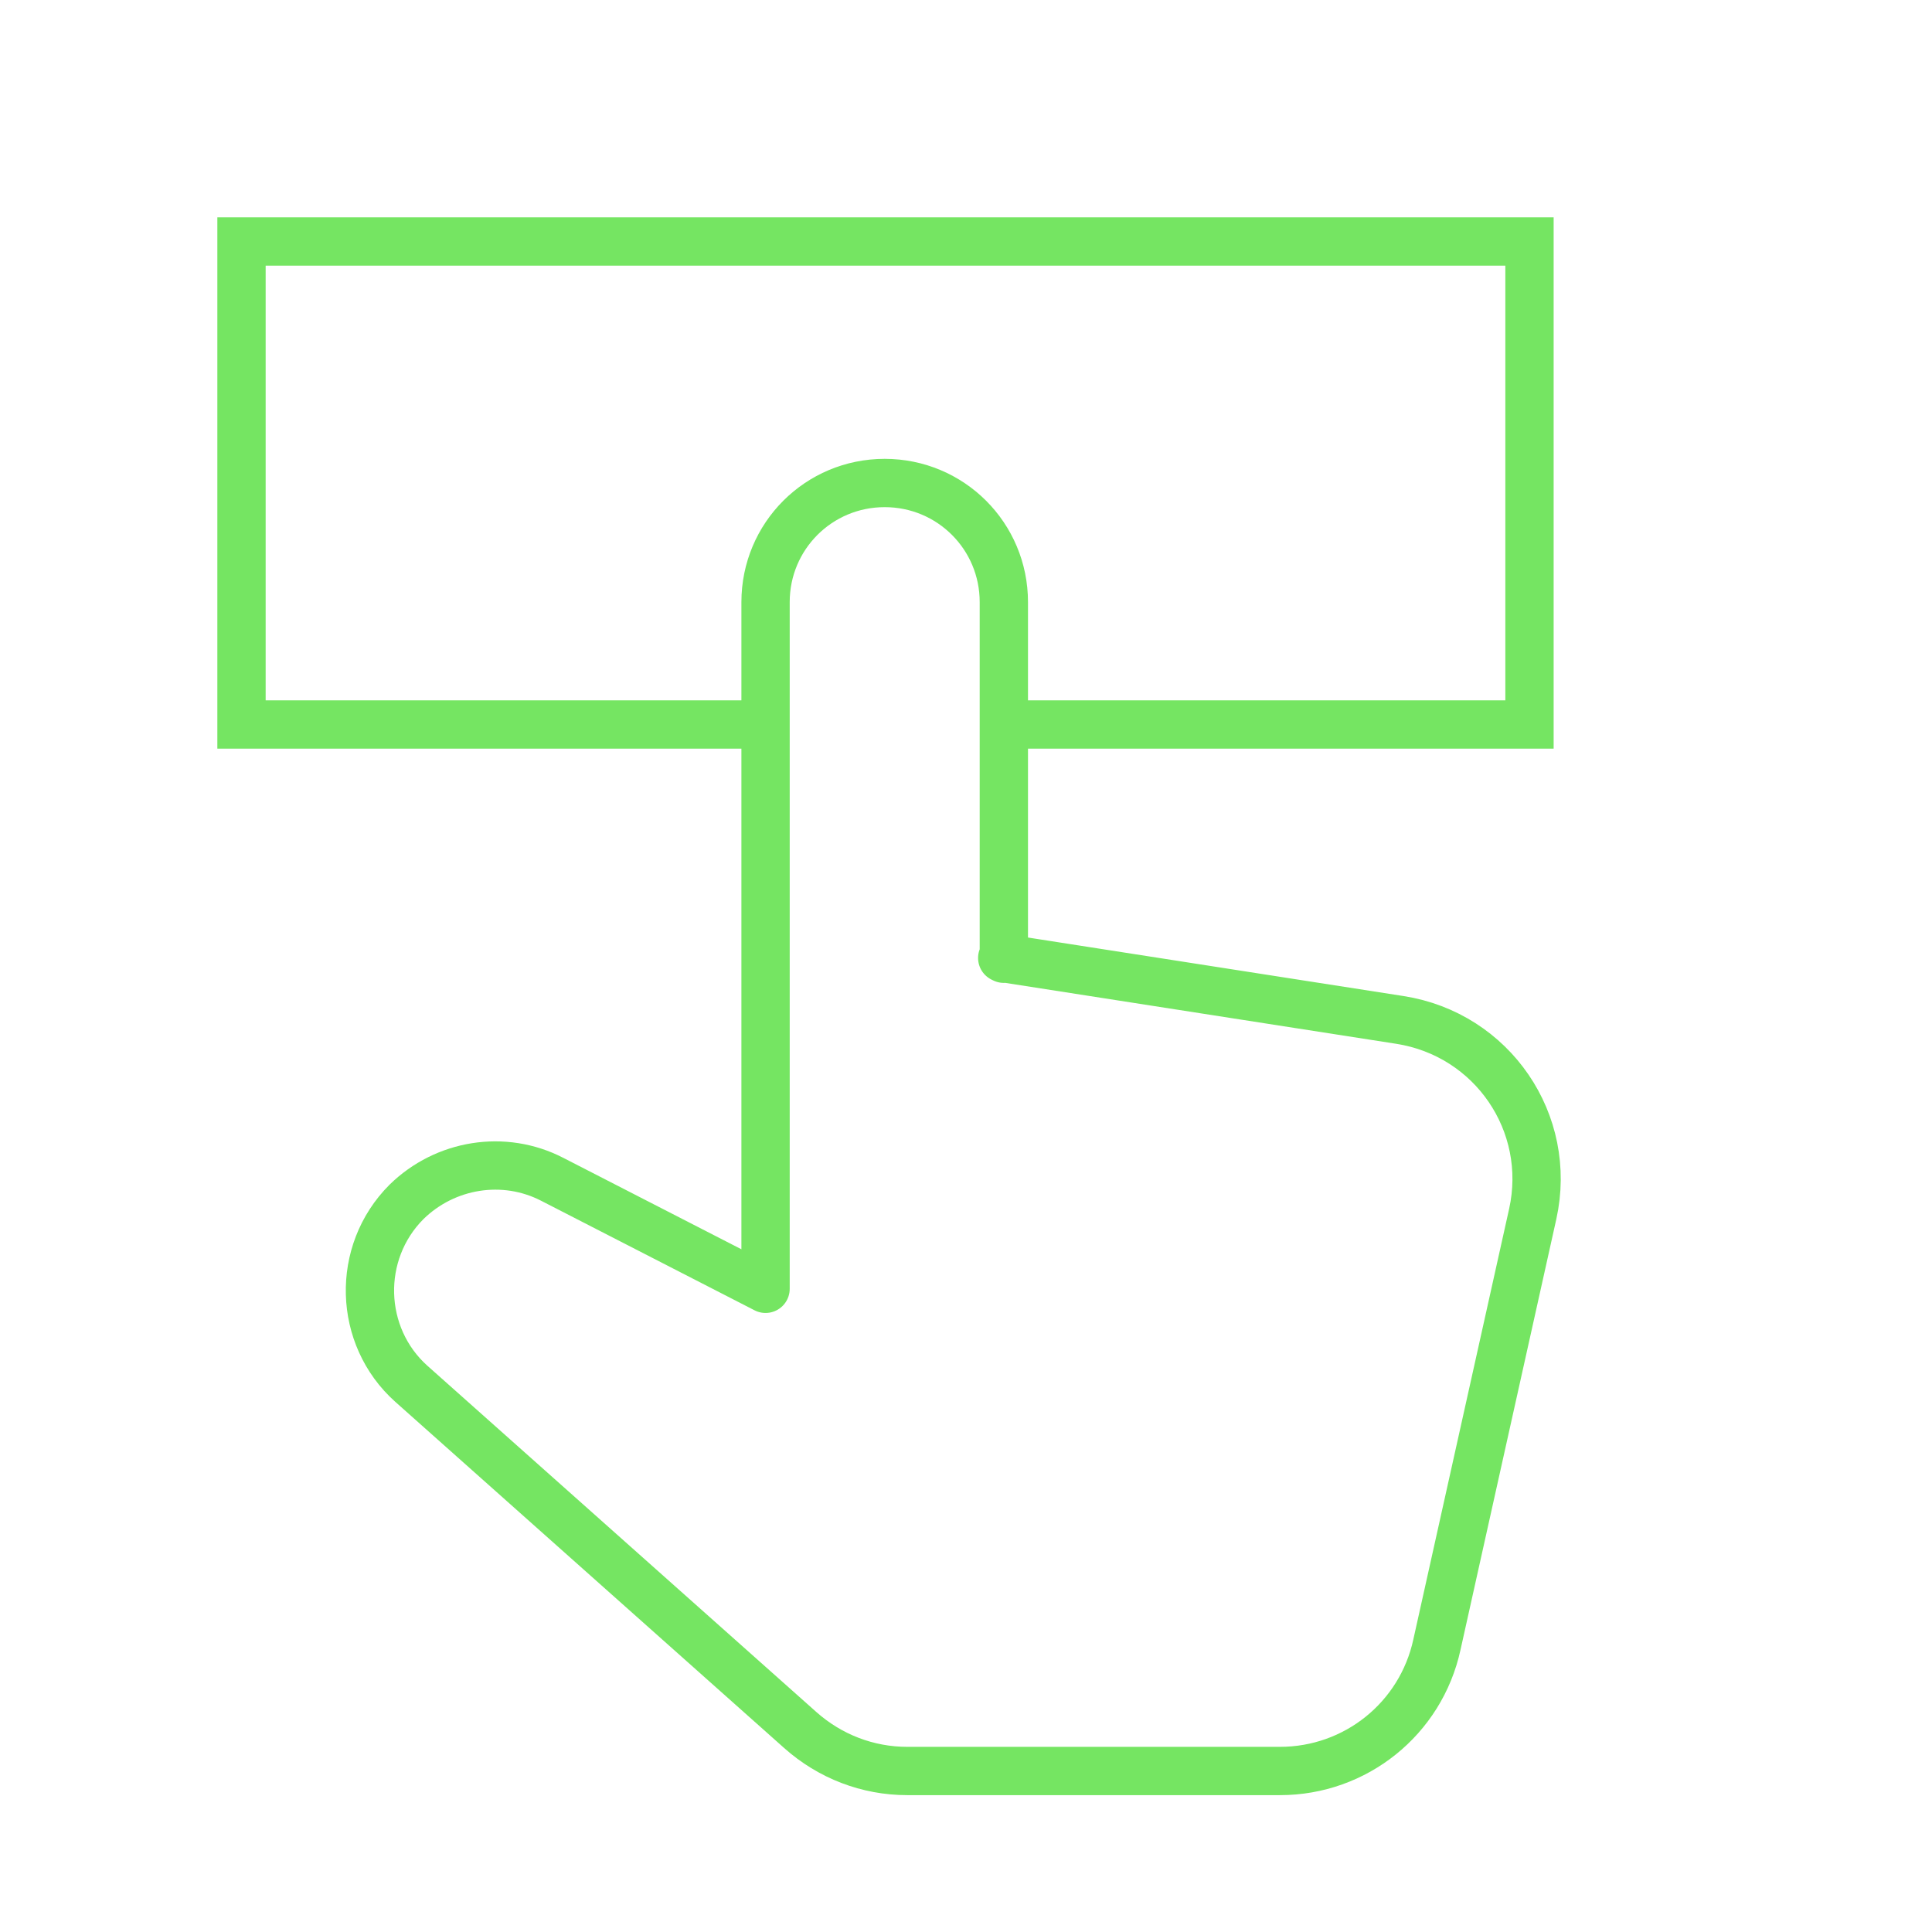 <?xml version="1.0"?>
<svg xmlns="http://www.w3.org/2000/svg" width="80" height="80" viewBox="0 0 80 80" fill="none">
<g clip-path="url(#clip0_442_2333)">
<path d="M41.567 39.7V24.933C41.567 22.2 39.367 20 36.633 20C33.9 20 31.7 22.2 31.7 24.933V36.433V53.367L22.867 48.833C20.867 47.8 18.433 48.2 16.833 49.767C14.733 51.867 14.833 55.333 17.033 57.3L33.133 71.633C34.367 72.733 35.933 73.333 37.567 73.333H53C56.133 73.333 58.833 71.167 59.5 68.1L63.467 50.267C64.3 46.5 61.8 42.833 57.967 42.233L41.5 39.667L41.567 39.7Z" stroke="#75E562" stroke-width="2" stroke-linecap="round" stroke-linejoin="round"/>
<path d="M42.133 30H63.333V10H10V30H31.2" stroke="#75E562" stroke-width="2" stroke-miterlimit="10"/>
</g>
<defs>
<clipPath id="clip0_442_2333">
<rect width="80" height="80" fill="white"/>
</clipPath>
</defs>
</svg>
